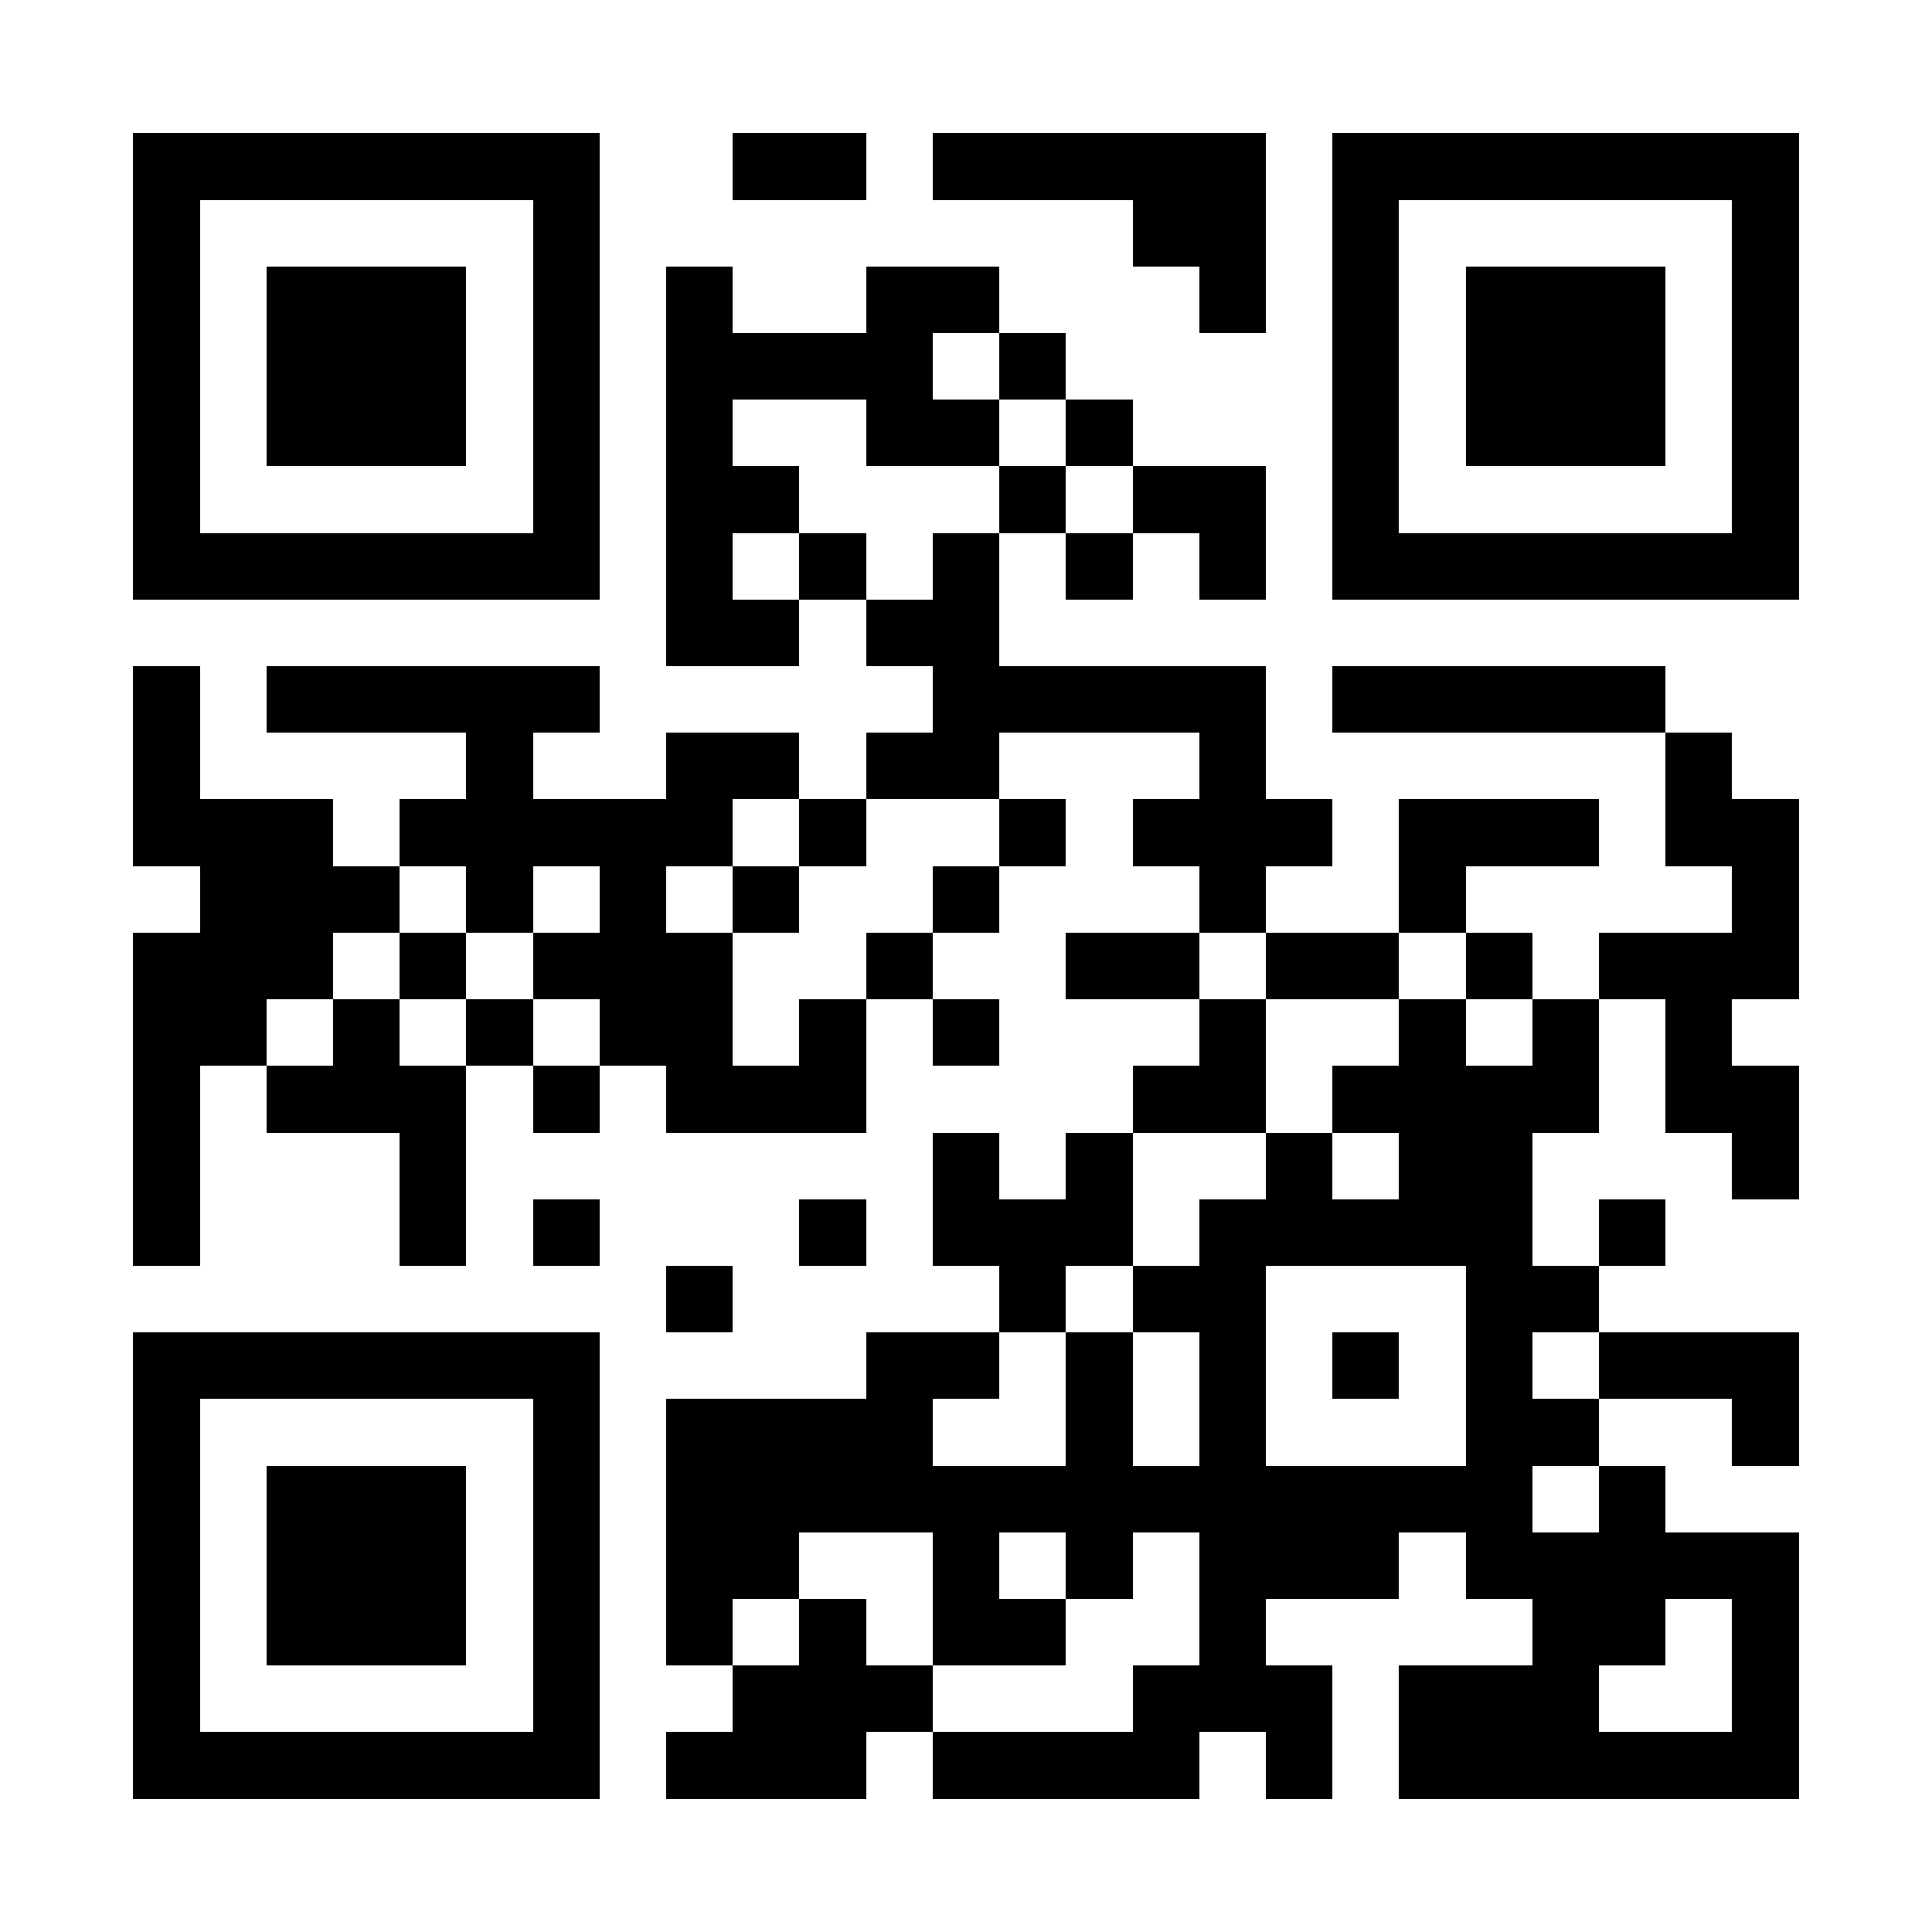 <?xml version="1.0" encoding="UTF-8"?>
<!DOCTYPE svg PUBLIC '-//W3C//DTD SVG 1.0//EN'
          'http://www.w3.org/TR/2001/REC-SVG-20010904/DTD/svg10.dtd'>
<svg fill="#fff" height="29" shape-rendering="crispEdges" style="fill: #fff;" viewBox="0 0 29 29" width="29" xmlns="http://www.w3.org/2000/svg" xmlns:xlink="http://www.w3.org/1999/xlink"
><path d="M0 0h29v29H0z"
  /><path d="M2 2.5h7m2 0h2m1 0h5m1 0h7M2 3.5h1m5 0h1m8 0h2m1 0h1m5 0h1M2 4.5h1m1 0h3m1 0h1m1 0h1m2 0h2m3 0h1m1 0h1m1 0h3m1 0h1M2 5.5h1m1 0h3m1 0h1m1 0h4m1 0h1m4 0h1m1 0h3m1 0h1M2 6.5h1m1 0h3m1 0h1m1 0h1m2 0h2m1 0h1m3 0h1m1 0h3m1 0h1M2 7.5h1m5 0h1m1 0h2m3 0h1m1 0h2m1 0h1m5 0h1M2 8.5h7m1 0h1m1 0h1m1 0h1m1 0h1m1 0h1m1 0h7M10 9.5h2m1 0h2M2 10.5h1m1 0h5m5 0h5m1 0h5M2 11.5h1m4 0h1m2 0h2m1 0h2m3 0h1m6 0h1M2 12.5h3m1 0h5m1 0h1m2 0h1m1 0h3m1 0h3m1 0h2M3 13.5h3m1 0h1m1 0h1m1 0h1m2 0h1m3 0h1m2 0h1m4 0h1M2 14.5h3m1 0h1m1 0h3m2 0h1m2 0h2m1 0h2m1 0h1m1 0h3M2 15.5h2m1 0h1m1 0h1m1 0h2m1 0h1m1 0h1m3 0h1m2 0h1m1 0h1m1 0h1M2 16.5h1m1 0h3m1 0h1m1 0h3m4 0h2m1 0h4m1 0h2M2 17.5h1m3 0h1m7 0h1m1 0h1m2 0h1m1 0h2m3 0h1M2 18.5h1m3 0h1m1 0h1m3 0h1m1 0h3m1 0h5m1 0h1M10 19.5h1m4 0h1m1 0h2m3 0h2M2 20.5h7m4 0h2m1 0h1m1 0h1m1 0h1m1 0h1m1 0h3M2 21.5h1m5 0h1m1 0h4m2 0h1m1 0h1m3 0h2m2 0h1M2 22.5h1m1 0h3m1 0h1m1 0h13m1 0h1M2 23.5h1m1 0h3m1 0h1m1 0h2m2 0h1m1 0h1m1 0h3m1 0h5M2 24.5h1m1 0h3m1 0h1m1 0h1m1 0h1m1 0h2m2 0h1m4 0h2m1 0h1M2 25.5h1m5 0h1m2 0h3m3 0h3m1 0h3m2 0h1M2 26.5h7m1 0h3m1 0h4m1 0h1m1 0h6" stroke="#000"
/></svg
>

